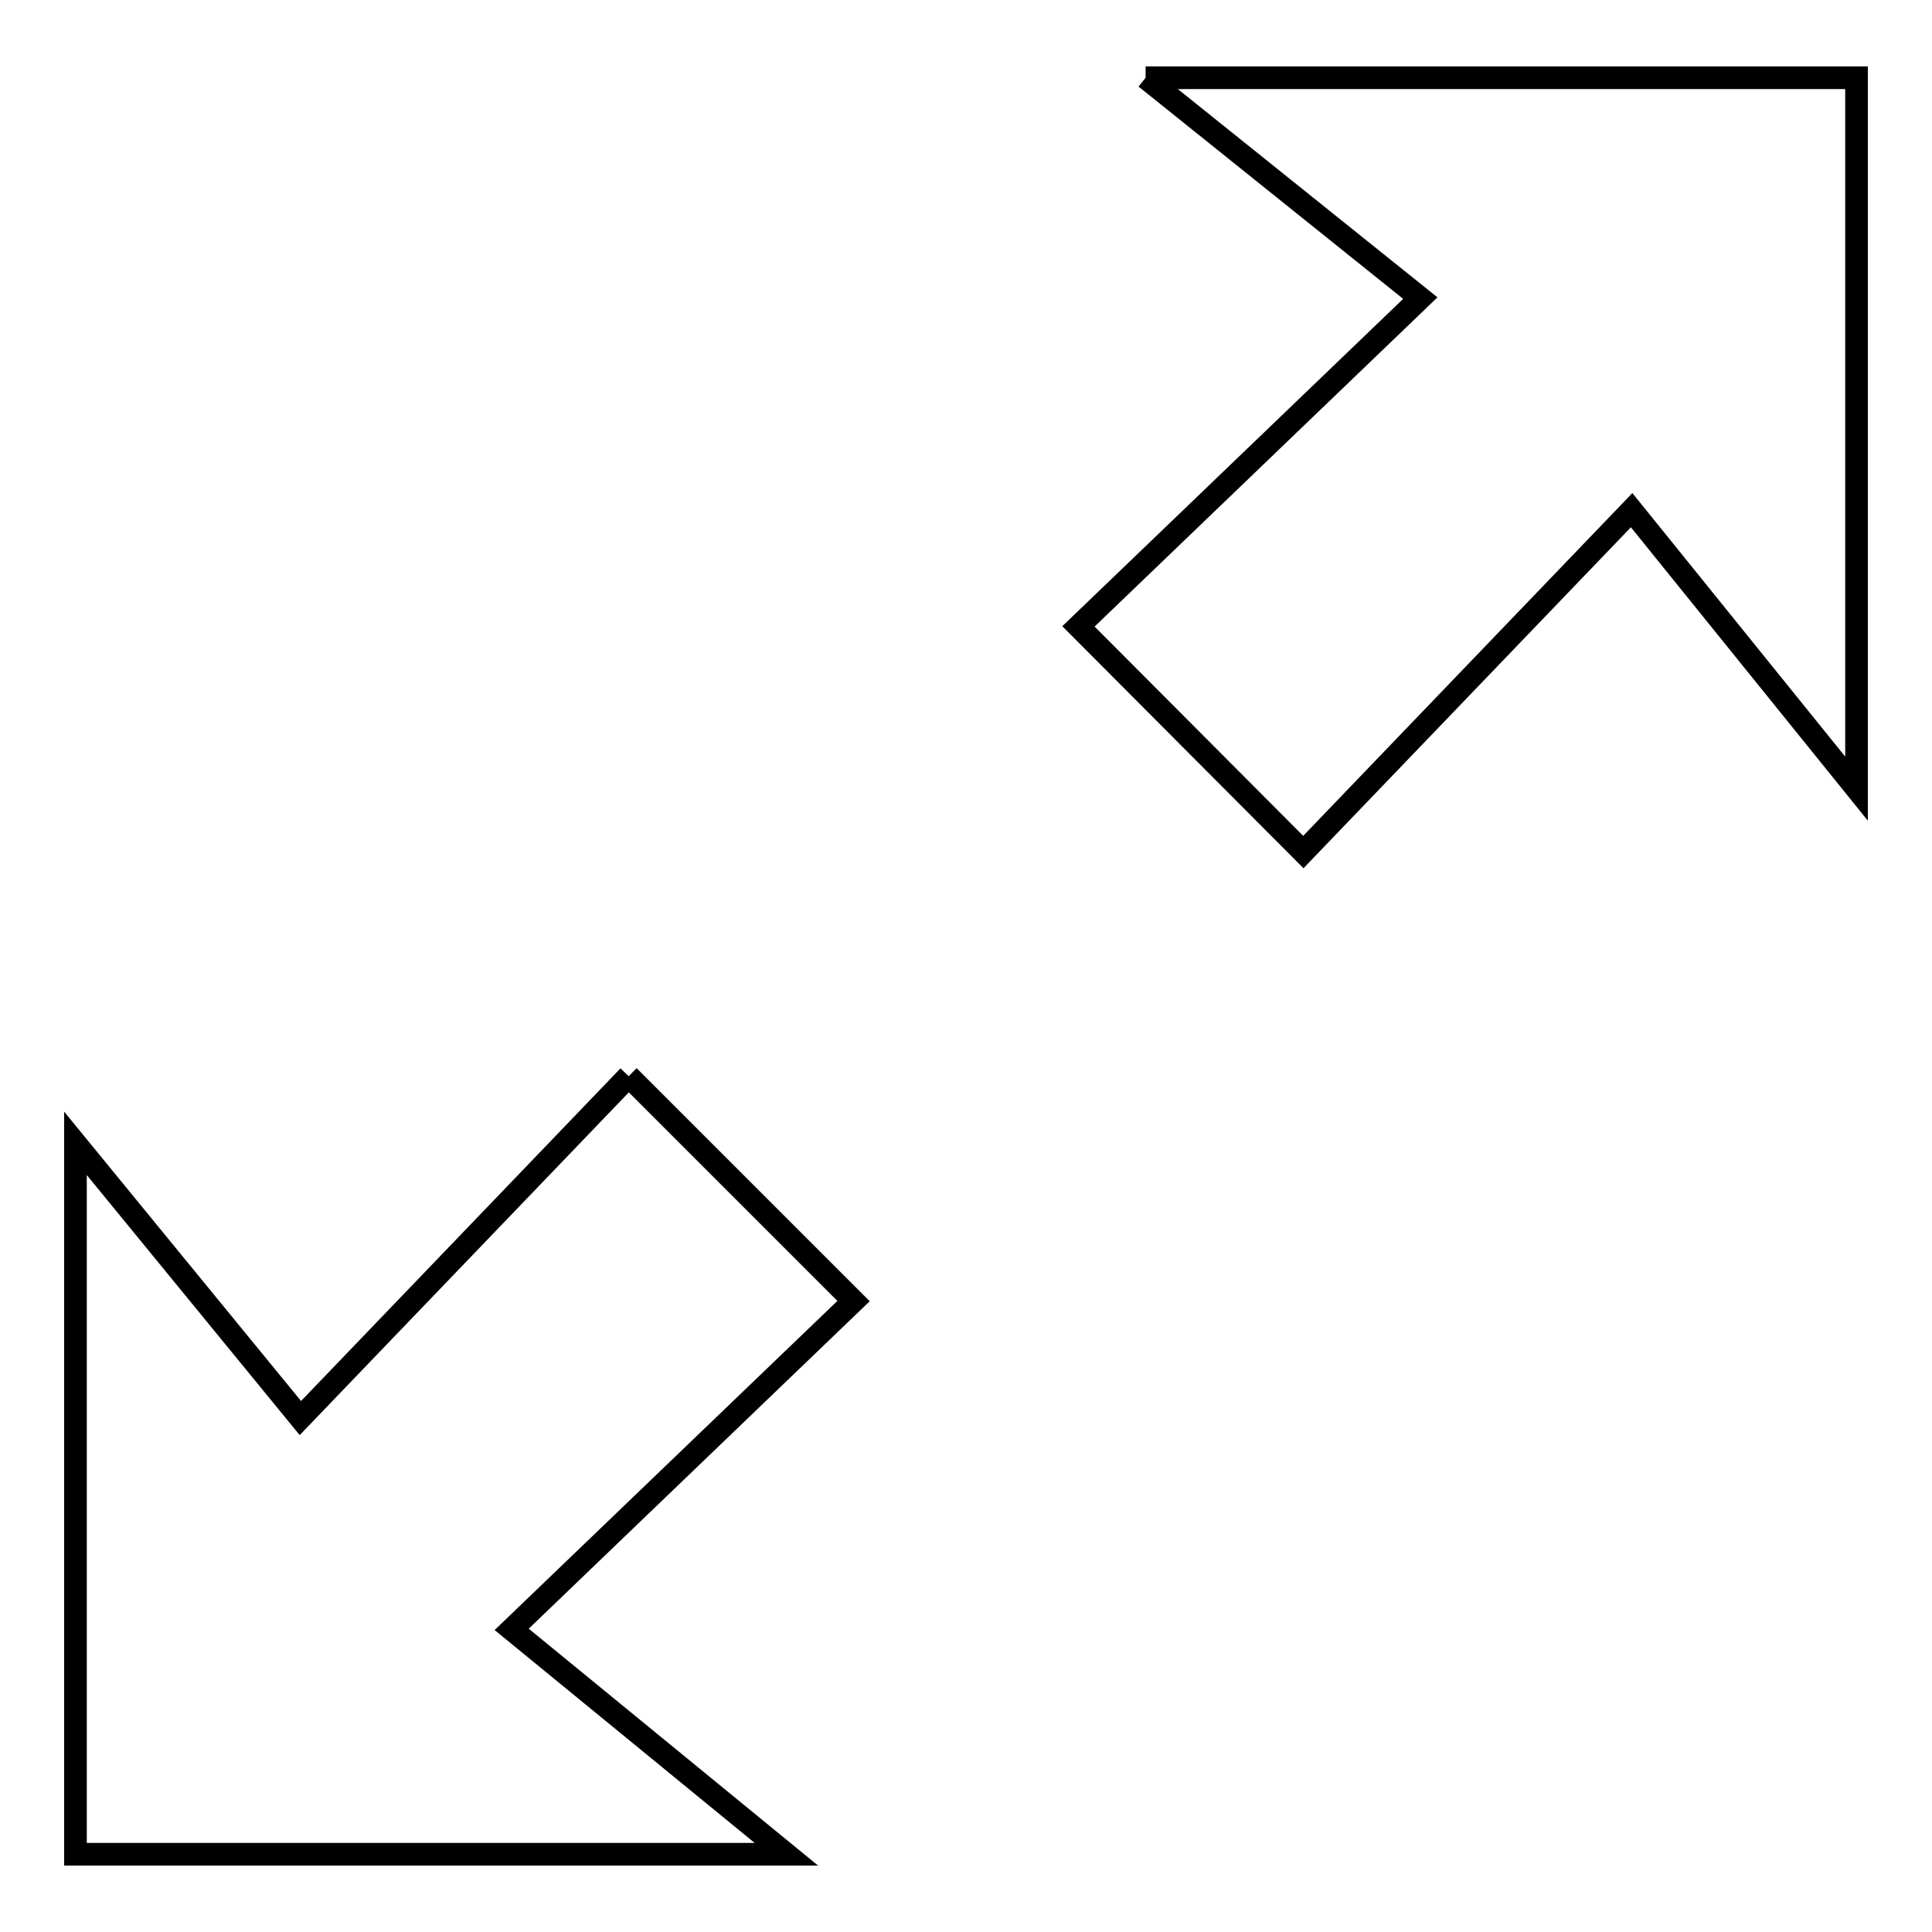 <?xml version="1.0" encoding="utf-8"?>
<!-- Svg Vector Icons : http://www.onlinewebfonts.com/icon -->
<!DOCTYPE svg PUBLIC "-//W3C//DTD SVG 1.1//EN" "http://www.w3.org/Graphics/SVG/1.1/DTD/svg11.dtd">
<svg version="1.1" xmlns="http://www.w3.org/2000/svg" xmlns:xlink="http://www.w3.org/1999/xlink" x="0px" y="0px" viewBox="0 0 256 256" enable-background="new 0 0 256 256" xml:space="preserve">
<g><g><path stroke-width="3" fill-opacity="0" stroke="#000000"  d="M151.8,10.3H246v94.2l-29.8-36.9l-43.5,45.3L142.9,83l45.3-43.5L151.8,10.3 M83.3,142.6l29.8,29.8l-45.3,43.5l36.4,29.8H10v-94.2l29.8,36.4L83.3,142.6"/></g></g>
</svg>